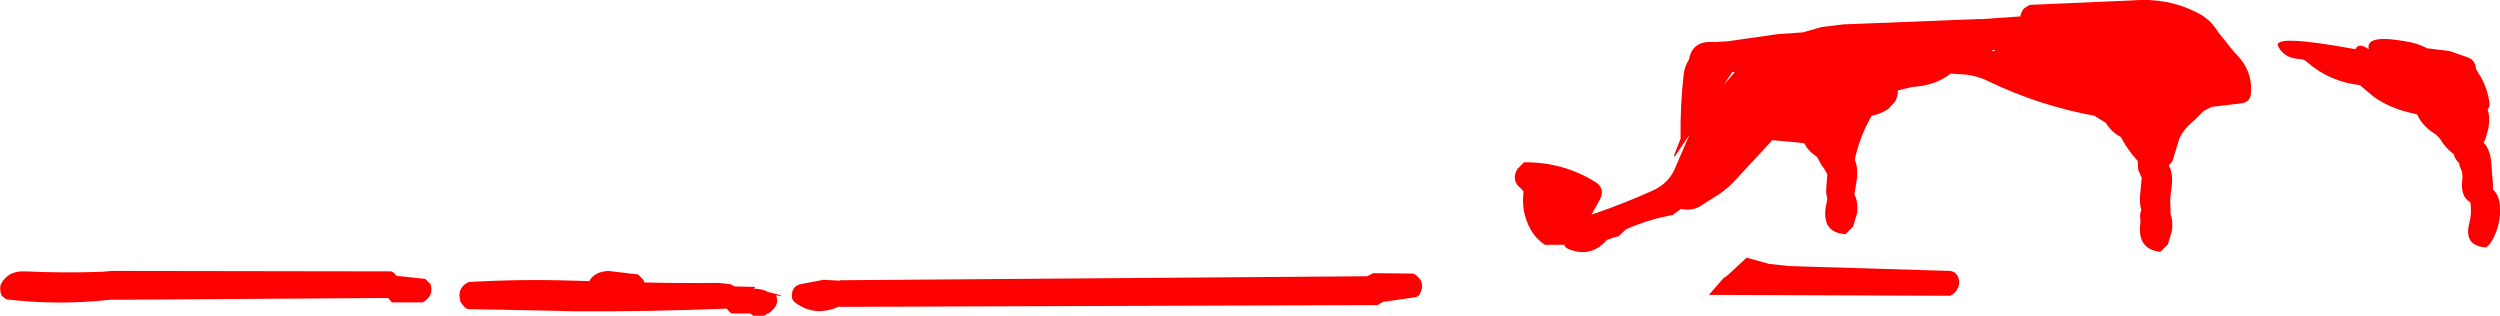 <?xml version="1.0" encoding="UTF-8" standalone="no"?>
<svg xmlns:xlink="http://www.w3.org/1999/xlink" height="35.6px" width="281.9px" xmlns="http://www.w3.org/2000/svg">
  <g transform="matrix(1.0, 0.0, 0.0, 1.0, 47.6, 32.35)">
    <path d="M17.15 -0.7 L18.85 -0.65 Q19.4 -1.7 21.0 -1.8 L24.35 -1.4 24.95 -0.8 25.05 -0.5 Q29.25 -0.4 33.5 -0.45 L34.75 -0.3 35.25 -0.05 37.55 0.0 37.4 0.3 37.5 0.2 Q38.45 0.25 38.95 0.55 L39.1 0.6 Q40.65 0.95 40.5 1.05 L39.9 0.95 Q40.4 2.05 39.05 3.0 L38.95 3.0 38.55 3.25 37.35 3.25 37.0 3.0 34.85 3.0 34.6 2.75 34.35 2.45 34.25 2.45 Q25.6 2.8 17.0 2.75 L15.25 2.7 5.1 2.5 4.8 2.3 4.35 1.75 4.3 1.55 Q3.9 0.1 5.25 -0.55 11.2 -0.9 17.15 -0.7 M0.95 -0.3 Q1.35 1.05 0.05 1.75 L-3.4 1.75 -3.8 1.3 -3.8 1.25 -34.4 1.45 -35.15 1.45 Q-41.15 2.1 -46.9 1.4 L-47.4 1.0 Q-47.65 0.5 -47.55 -0.15 L-47.5 -0.3 Q-46.7 -1.85 -44.75 -1.75 -40.45 -1.55 -36.15 -1.7 L-35.0 -1.8 -3.45 -1.75 -3.15 -1.55 -2.9 -1.25 0.35 -0.9 0.95 -0.3 M47.1 -0.7 L47.1 -0.75 106.55 -1.2 106.85 -1.35 107.25 -1.55 111.8 -1.5 Q113.3 -0.6 112.45 0.9 L112.1 1.15 108.3 1.7 Q108.2 1.8 108.05 1.85 L107.75 2.05 47.1 2.25 47.05 2.2 Q44.25 3.45 42.05 1.75 41.6 1.4 41.7 0.8 41.8 -0.1 42.65 -0.3 L45.25 -0.8 47.1 -0.7 M160.25 -29.6 L175.5 -30.2 176.0 -30.2 180.2 -30.5 180.3 -30.85 180.5 -31.25 180.7 -31.45 181.25 -31.8 192.75 -32.3 Q196.75 -32.65 200.1 -30.95 201.65 -30.2 202.5 -28.75 L204.35 -26.45 Q206.5 -24.4 206.2 -21.7 206.1 -20.85 205.15 -20.7 L201.8 -20.3 200.9 -19.85 199.85 -18.8 Q198.7 -17.9 198.15 -16.75 L197.55 -14.8 Q197.45 -14.15 196.95 -13.7 197.5 -12.75 197.25 -11.05 197.05 -9.95 197.15 -8.8 L197.15 -8.2 Q197.45 -7.45 197.3 -6.3 L196.85 -4.8 196.0 -3.95 Q193.35 -4.25 193.75 -7.2 L193.75 -7.6 Q193.65 -8.2 193.85 -8.65 193.6 -9.6 193.75 -10.7 L193.9 -12.3 193.5 -13.2 193.45 -14.2 Q192.3 -15.45 191.55 -16.9 190.55 -17.4 189.85 -18.5 L188.55 -19.3 Q182.3 -20.45 176.7 -23.15 175.4 -23.8 174.0 -23.95 L172.35 -24.05 Q170.65 -22.7 168.05 -22.55 L166.4 -22.15 Q166.45 -21.65 166.1 -20.9 L165.3 -20.05 Q164.45 -19.5 163.45 -19.3 162.15 -17.05 161.6 -14.6 L161.55 -14.3 Q161.9 -13.55 161.8 -12.3 L161.5 -10.4 Q161.95 -9.65 161.8 -8.3 L161.35 -6.8 160.5 -5.95 Q157.9 -6.1 158.25 -8.85 L158.45 -9.95 Q158.25 -10.6 158.35 -11.4 L158.45 -12.7 158.05 -13.4 157.8 -13.7 157.3 -14.65 Q156.3 -15.3 155.85 -16.2 L154.95 -16.3 152.25 -16.55 147.9 -11.85 Q146.9 -10.8 145.6 -10.05 L144.35 -9.25 Q143.3 -8.5 141.95 -8.8 L141.0 -8.1 Q138.4 -7.65 135.75 -6.5 L134.9 -5.7 134.85 -5.7 134.3 -5.55 133.6 -5.3 Q131.75 -3.2 129.2 -4.3 128.85 -4.45 128.8 -4.75 L126.6 -4.75 Q125.55 -5.45 124.95 -6.55 123.9 -8.5 124.2 -10.75 L123.9 -11.1 Q122.75 -12.0 123.5 -13.3 L124.25 -14.05 Q128.6 -14.1 132.25 -11.85 133.45 -11.15 132.8 -9.85 L131.85 -8.15 132.45 -8.35 Q135.75 -9.5 138.85 -10.9 140.65 -11.75 141.35 -13.55 L142.9 -17.15 141.25 -14.7 141.15 -14.8 141.9 -16.7 Q141.85 -20.4 142.25 -23.95 142.35 -24.85 142.85 -25.65 143.25 -27.85 145.75 -27.6 L147.25 -27.7 152.85 -28.5 155.7 -28.7 157.8 -29.3 160.25 -29.6 M147.75 -24.25 L146.75 -22.75 148.0 -24.2 147.75 -24.25 M147.2 -1.3 L149.35 -3.3 151.85 -2.6 154.1 -2.35 172.3 -1.8 Q172.95 -1.7 173.2 -1.1 173.45 -0.5 173.2 0.05 172.95 0.7 172.3 1.0 L145.1 0.9 146.75 -1.0 147.2 -1.3 M164.3 -26.8 L165.0 -26.8 165.55 -26.8 164.3 -26.8 M177.2 -26.55 L177.4 -26.7 176.95 -26.7 177.2 -26.55 M230.75 -25.85 Q231.55 -25.5 231.6 -24.55 L232.05 -23.8 232.15 -23.65 Q232.9 -22.3 233.1 -20.8 233.2 -20.35 232.9 -20.0 233.2 -19.2 233.0 -17.9 L232.65 -16.65 232.45 -16.25 Q233.15 -15.55 233.3 -14.2 L233.5 -11.6 233.5 -11.0 Q234.45 -10.1 234.3 -8.15 234.15 -6.35 233.2 -4.9 L232.75 -4.45 Q230.15 -4.6 230.85 -7.25 231.15 -8.4 230.95 -9.55 229.8 -10.2 230.05 -12.1 230.15 -12.9 229.75 -13.6 L229.7 -13.95 Q229.2 -14.4 229.1 -14.95 228.15 -15.65 227.5 -16.75 L227.05 -17.2 Q225.6 -18.05 224.95 -19.45 L224.1 -19.65 223.2 -19.9 Q221.45 -20.45 220.05 -21.45 L218.5 -22.75 Q215.05 -23.15 212.55 -25.35 212.2 -25.7 211.65 -25.7 209.95 -25.8 209.3 -27.1 208.5 -28.55 218.0 -26.8 218.35 -27.6 219.5 -26.8 219.1 -28.5 223.6 -27.7 224.95 -27.5 226.1 -26.9 L228.6 -26.6 230.75 -25.85" fill="#ff0000" fill-rule="evenodd" stroke="none"/>
  </g>
</svg>
